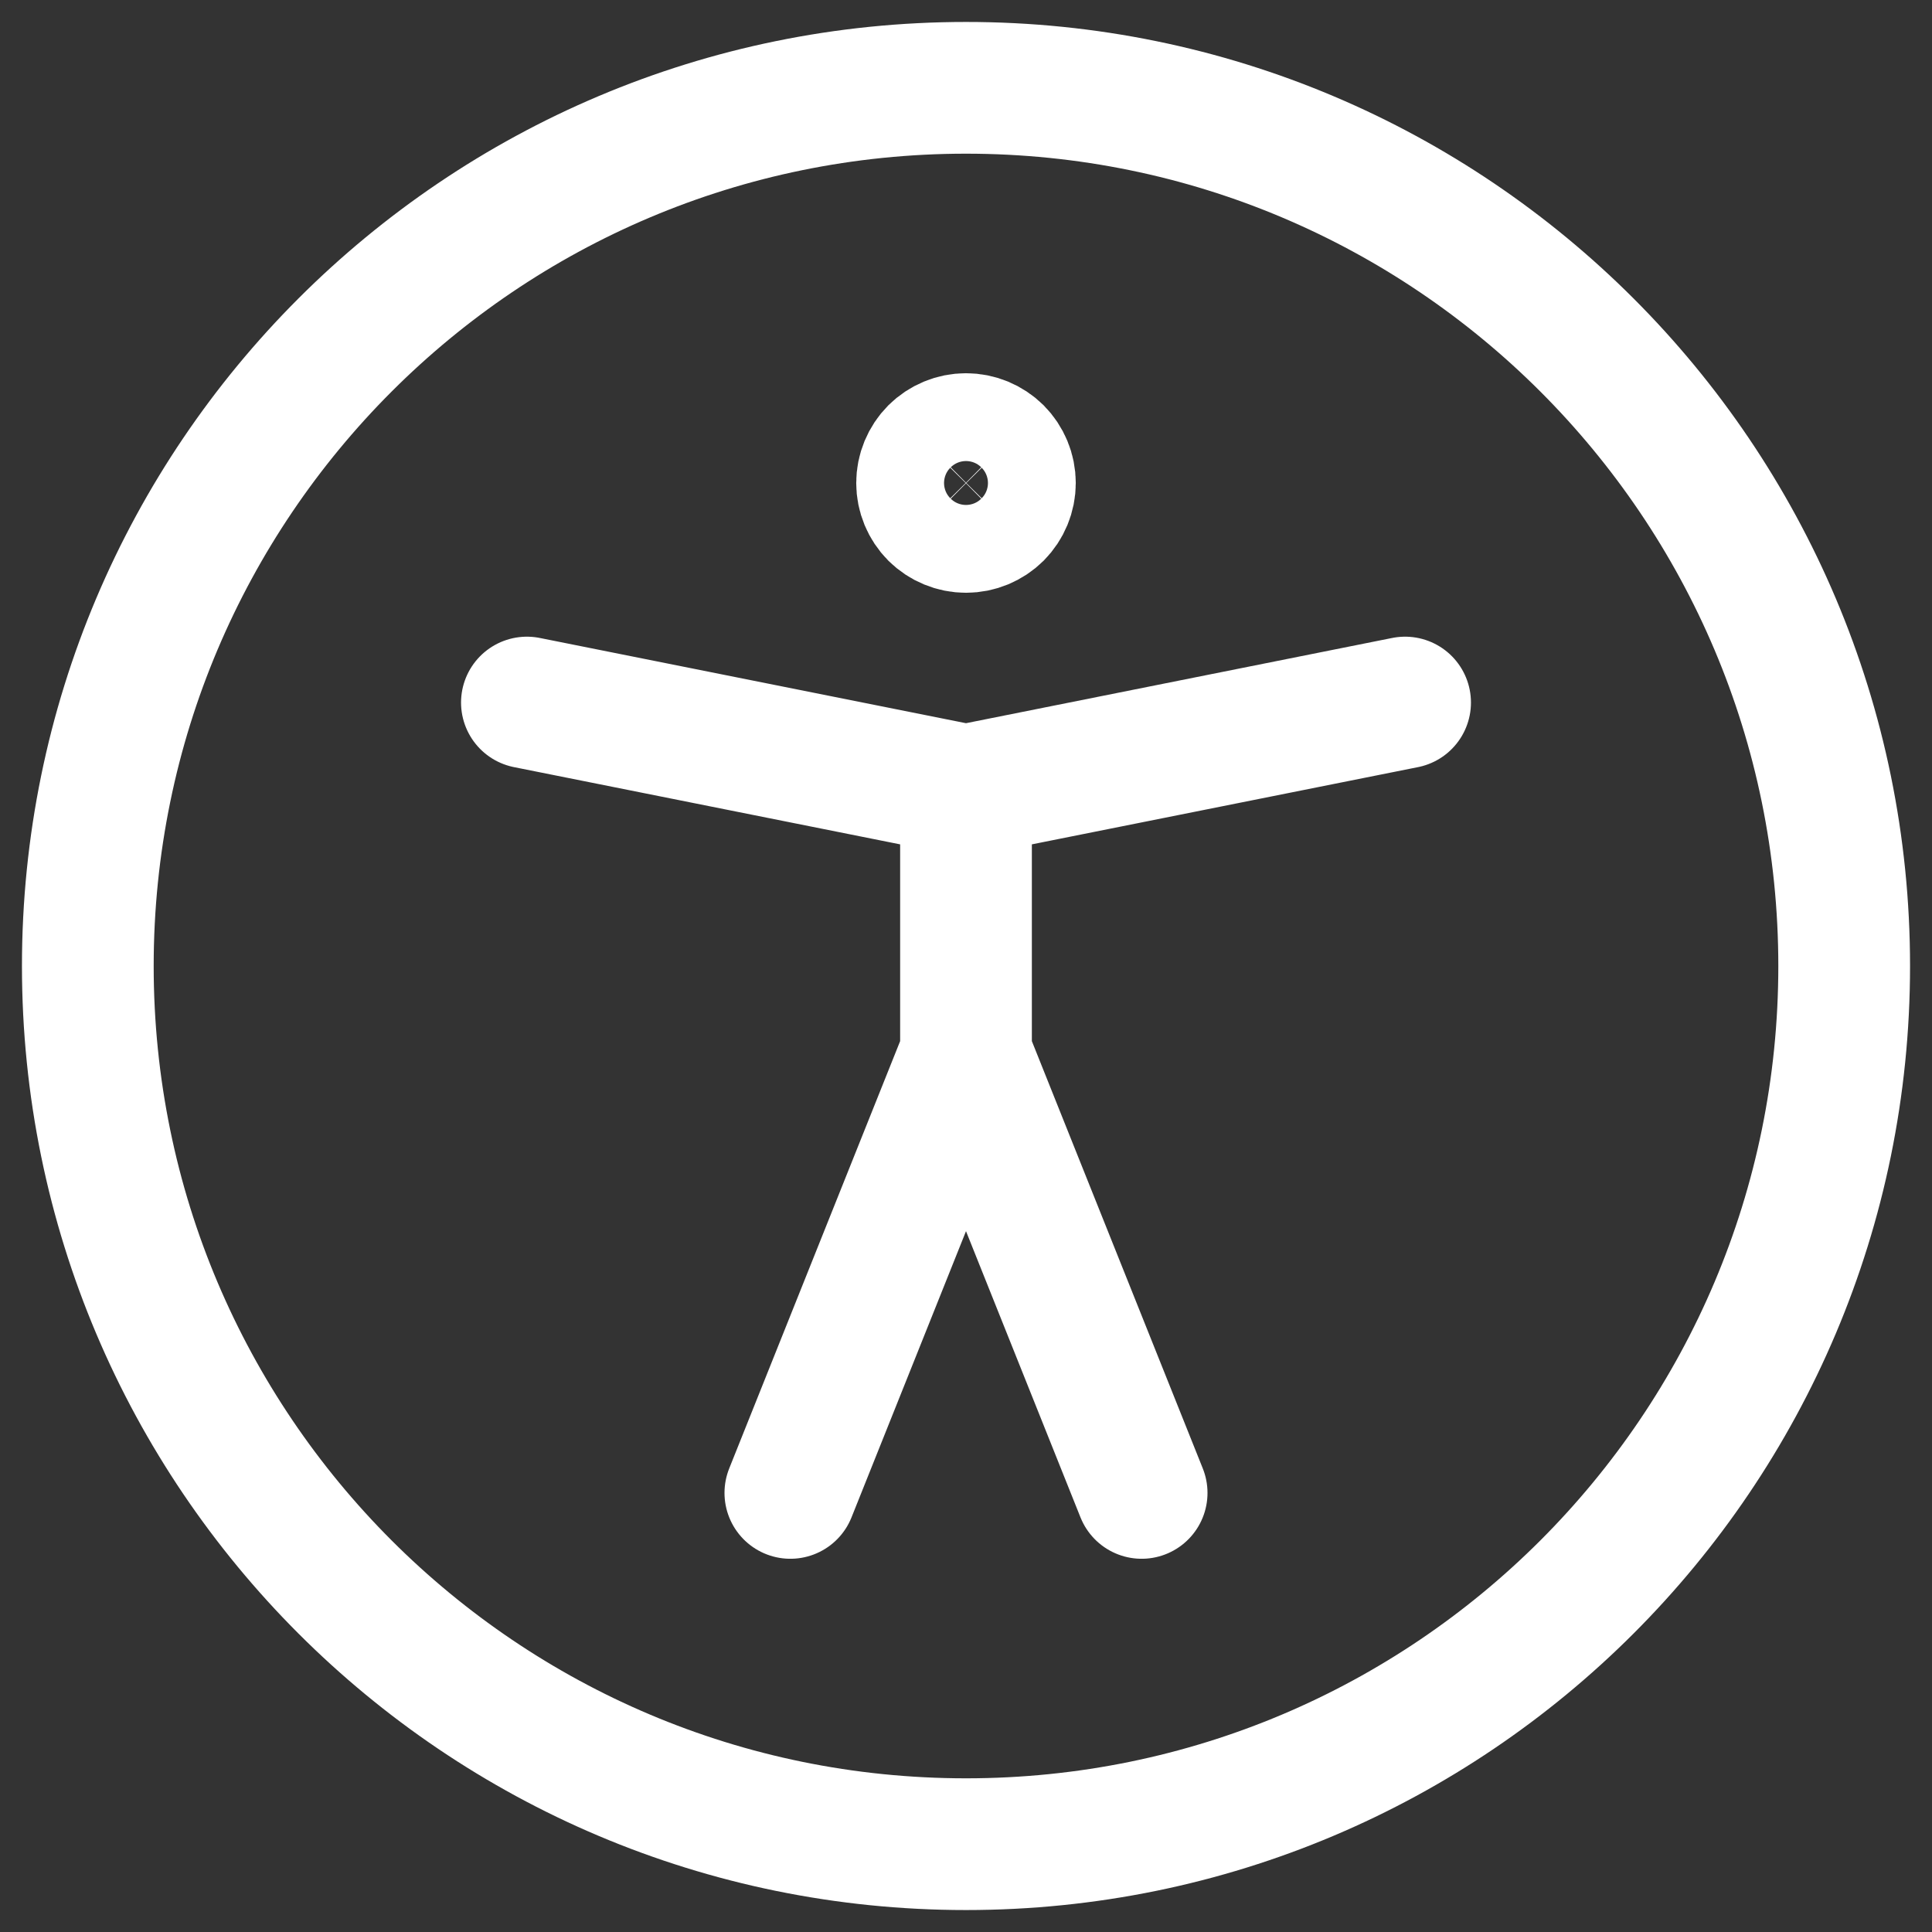<svg width="22" height="22" viewBox="0 0 22 22" fill="none" xmlns="http://www.w3.org/2000/svg">
<rect x="0" y="0" width="22" height="22" fill="#333333" stroke="none"/>
<path d="M6 8L11 9M11 9L16 8M11 9V12M11 12L9 17M11 12L13 17M11 21C16.523 21 21 16.523 21 11C21 5.477 16.523 1 11 1C5.477 1 1 5.477 1 11C1 16.523 5.477 21 11 21ZM11 6C10.867 6 10.74 5.947 10.646 5.854C10.553 5.76 10.5 5.633 10.5 5.5C10.5 5.367 10.553 5.24 10.646 5.146C10.74 5.053 10.867 5 11 5C11.133 5 11.26 5.053 11.354 5.146C11.447 5.24 11.5 5.367 11.5 5.5C11.5 5.633 11.447 5.76 11.354 5.854C11.26 5.947 11.133 6 11 6Z" stroke="white" stroke-width="1.5" stroke-linecap="round" stroke-linejoin="round"/>
</svg>
